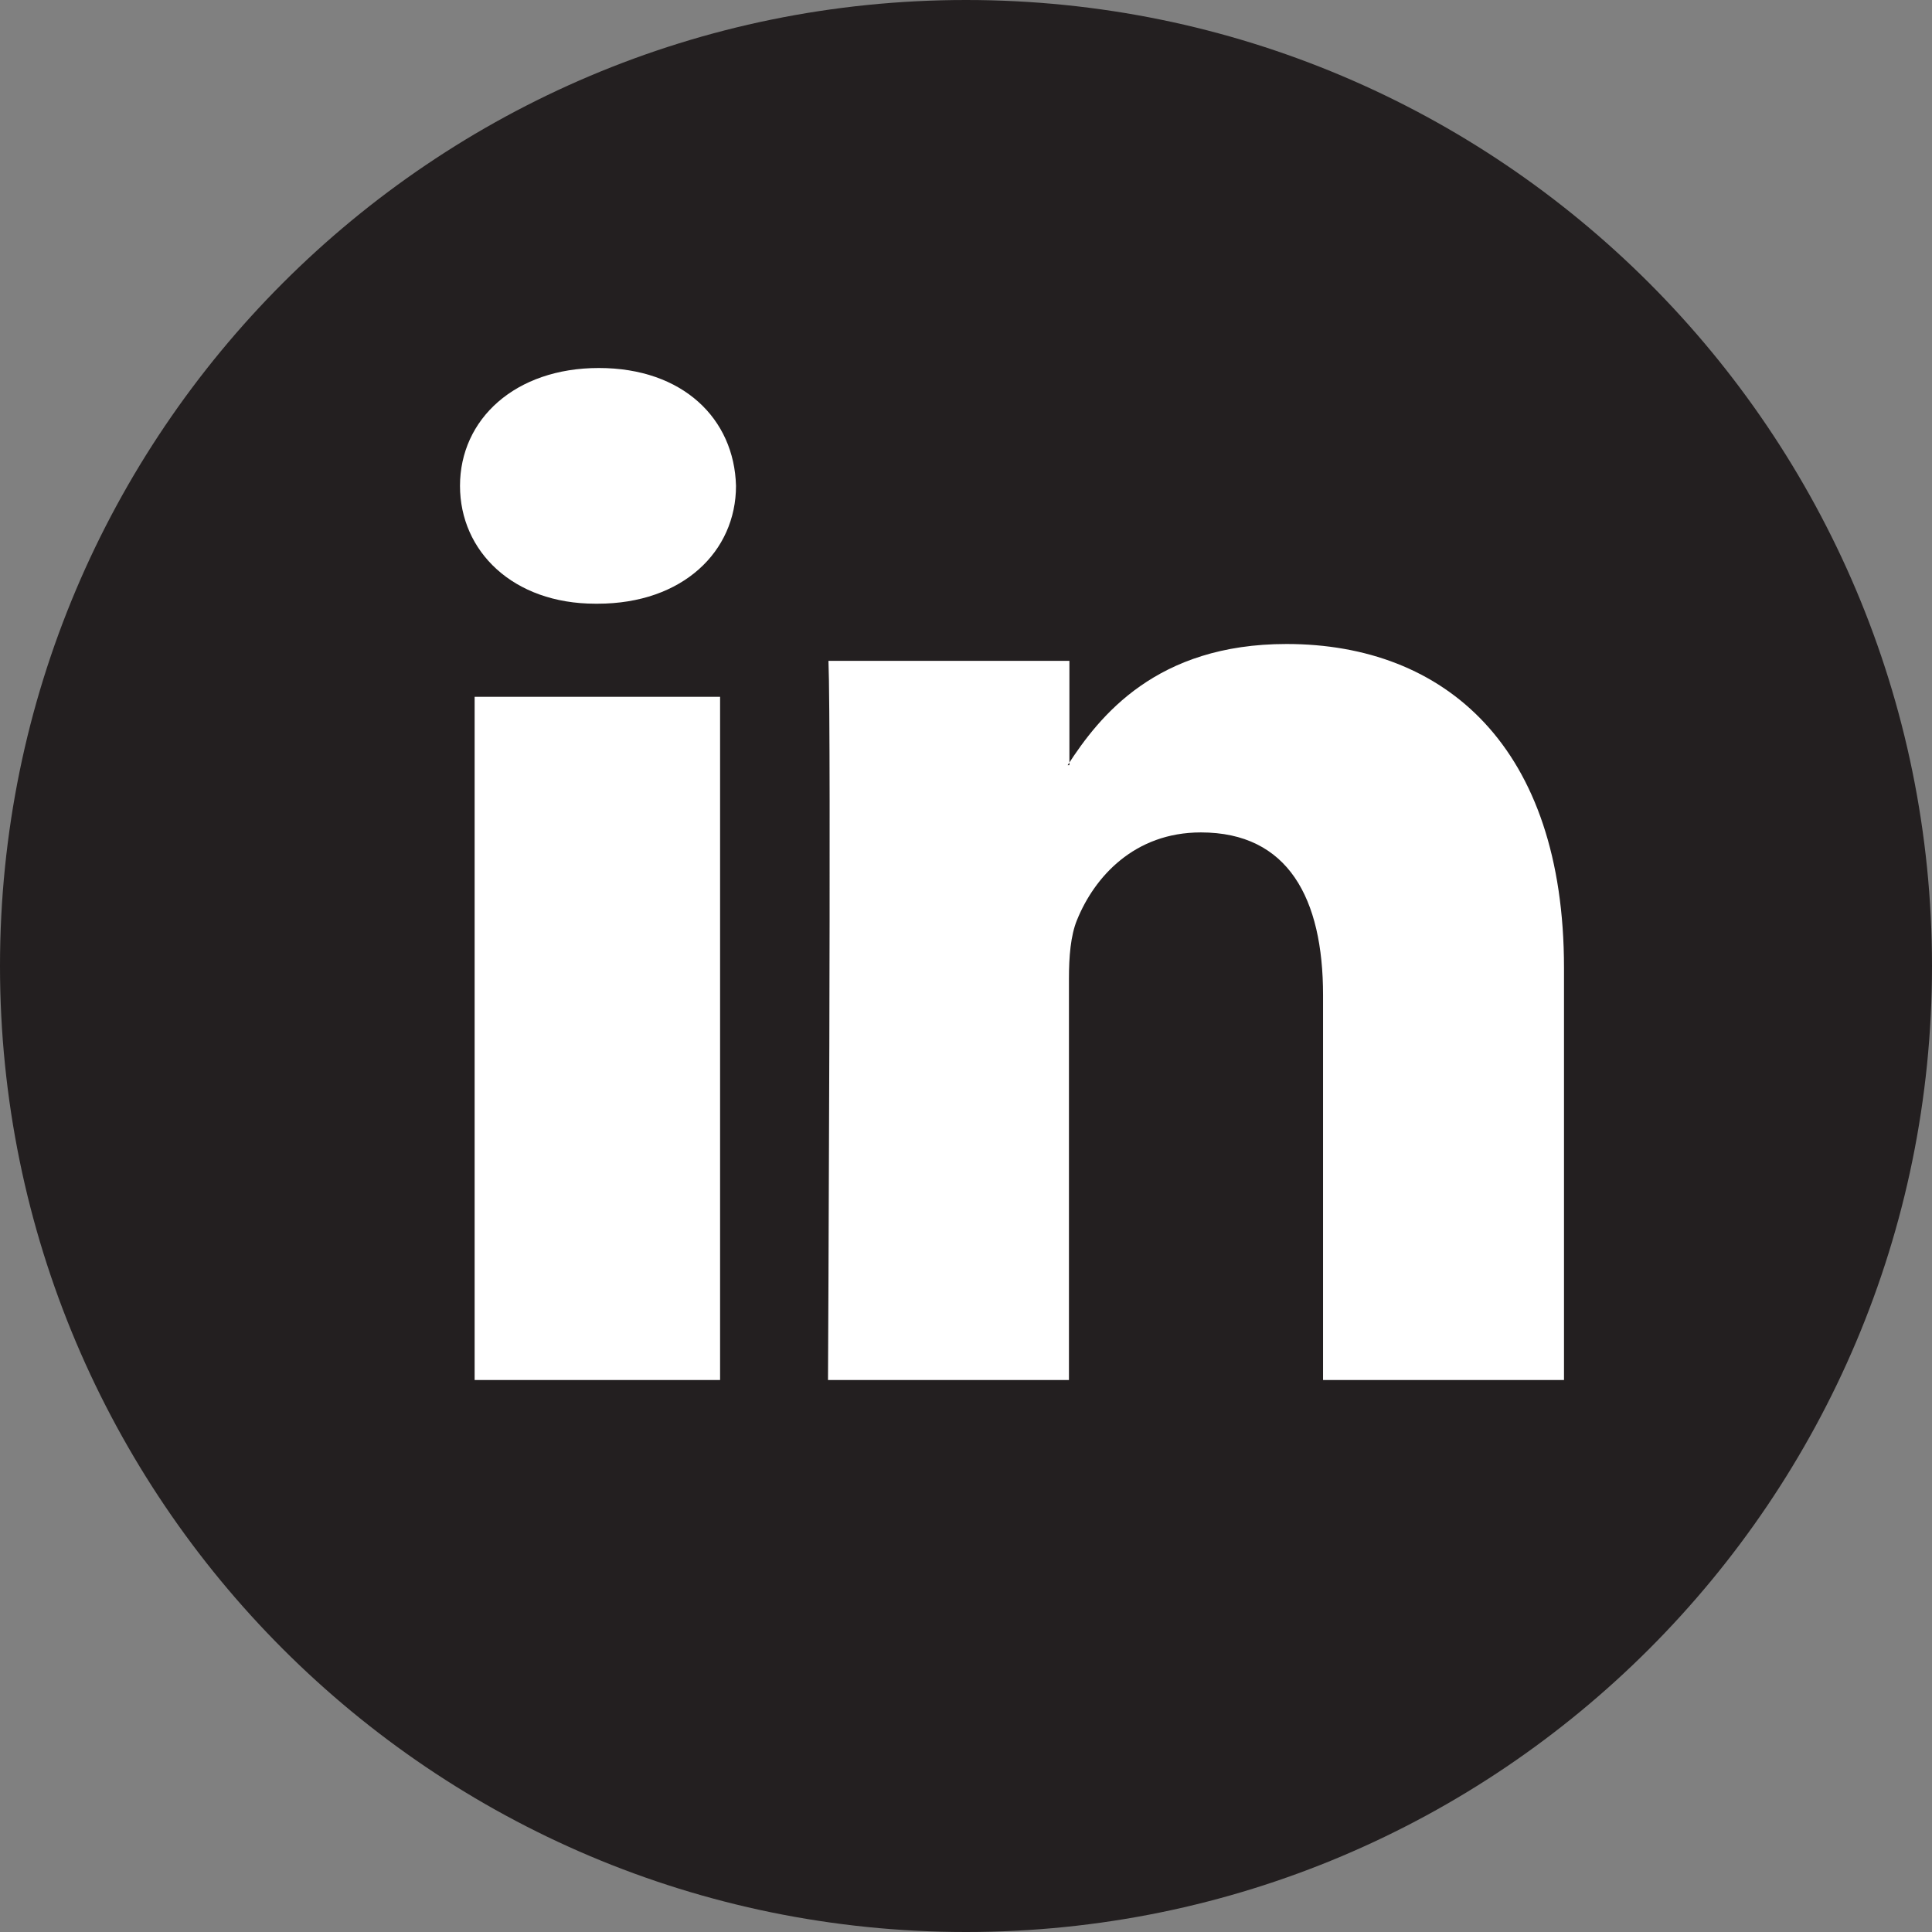 <?xml version="1.0" encoding="UTF-8"?> <svg xmlns="http://www.w3.org/2000/svg" width="21" height="21" viewBox="0 0 21 21" fill="none"><rect x="0" y="0" width="21" height="21" fill="#808080" stroke="none"/> <path d="M10.5 0C4.701 0 0 4.701 0 10.5V10.5C0 16.299 4.701 21 10.5 21V21C16.299 21 21 16.299 21 10.5V10.5C21 4.701 16.299 0 10.5 0V0Z" fill="#231F20"></path> <path fill-rule="evenodd" clip-rule="evenodd" d="M6.495 6.562C7.423 6.562 8 5.993 8 5.281C7.981 4.552 7.423 4 6.509 4C5.6 4 5 4.556 5 5.281C5 5.993 5.577 6.562 6.472 6.562H6.495ZM7.827 15V7.574H5.159V15H7.827Z" fill="white"></path> <path fill-rule="evenodd" clip-rule="evenodd" d="M9 15H11.619V10.634C11.619 10.401 11.637 10.168 11.707 9.999C11.896 9.533 12.329 9.048 13.053 9.048C14.003 9.048 14.381 9.766 14.381 10.817V15H17V10.52C17 8.12 15.709 7 13.984 7C12.569 7 11.951 7.782 11.605 8.317H11.624V7.183H9.005C9.037 7.919 9 15 9 15Z" fill="white"></path> </svg> 